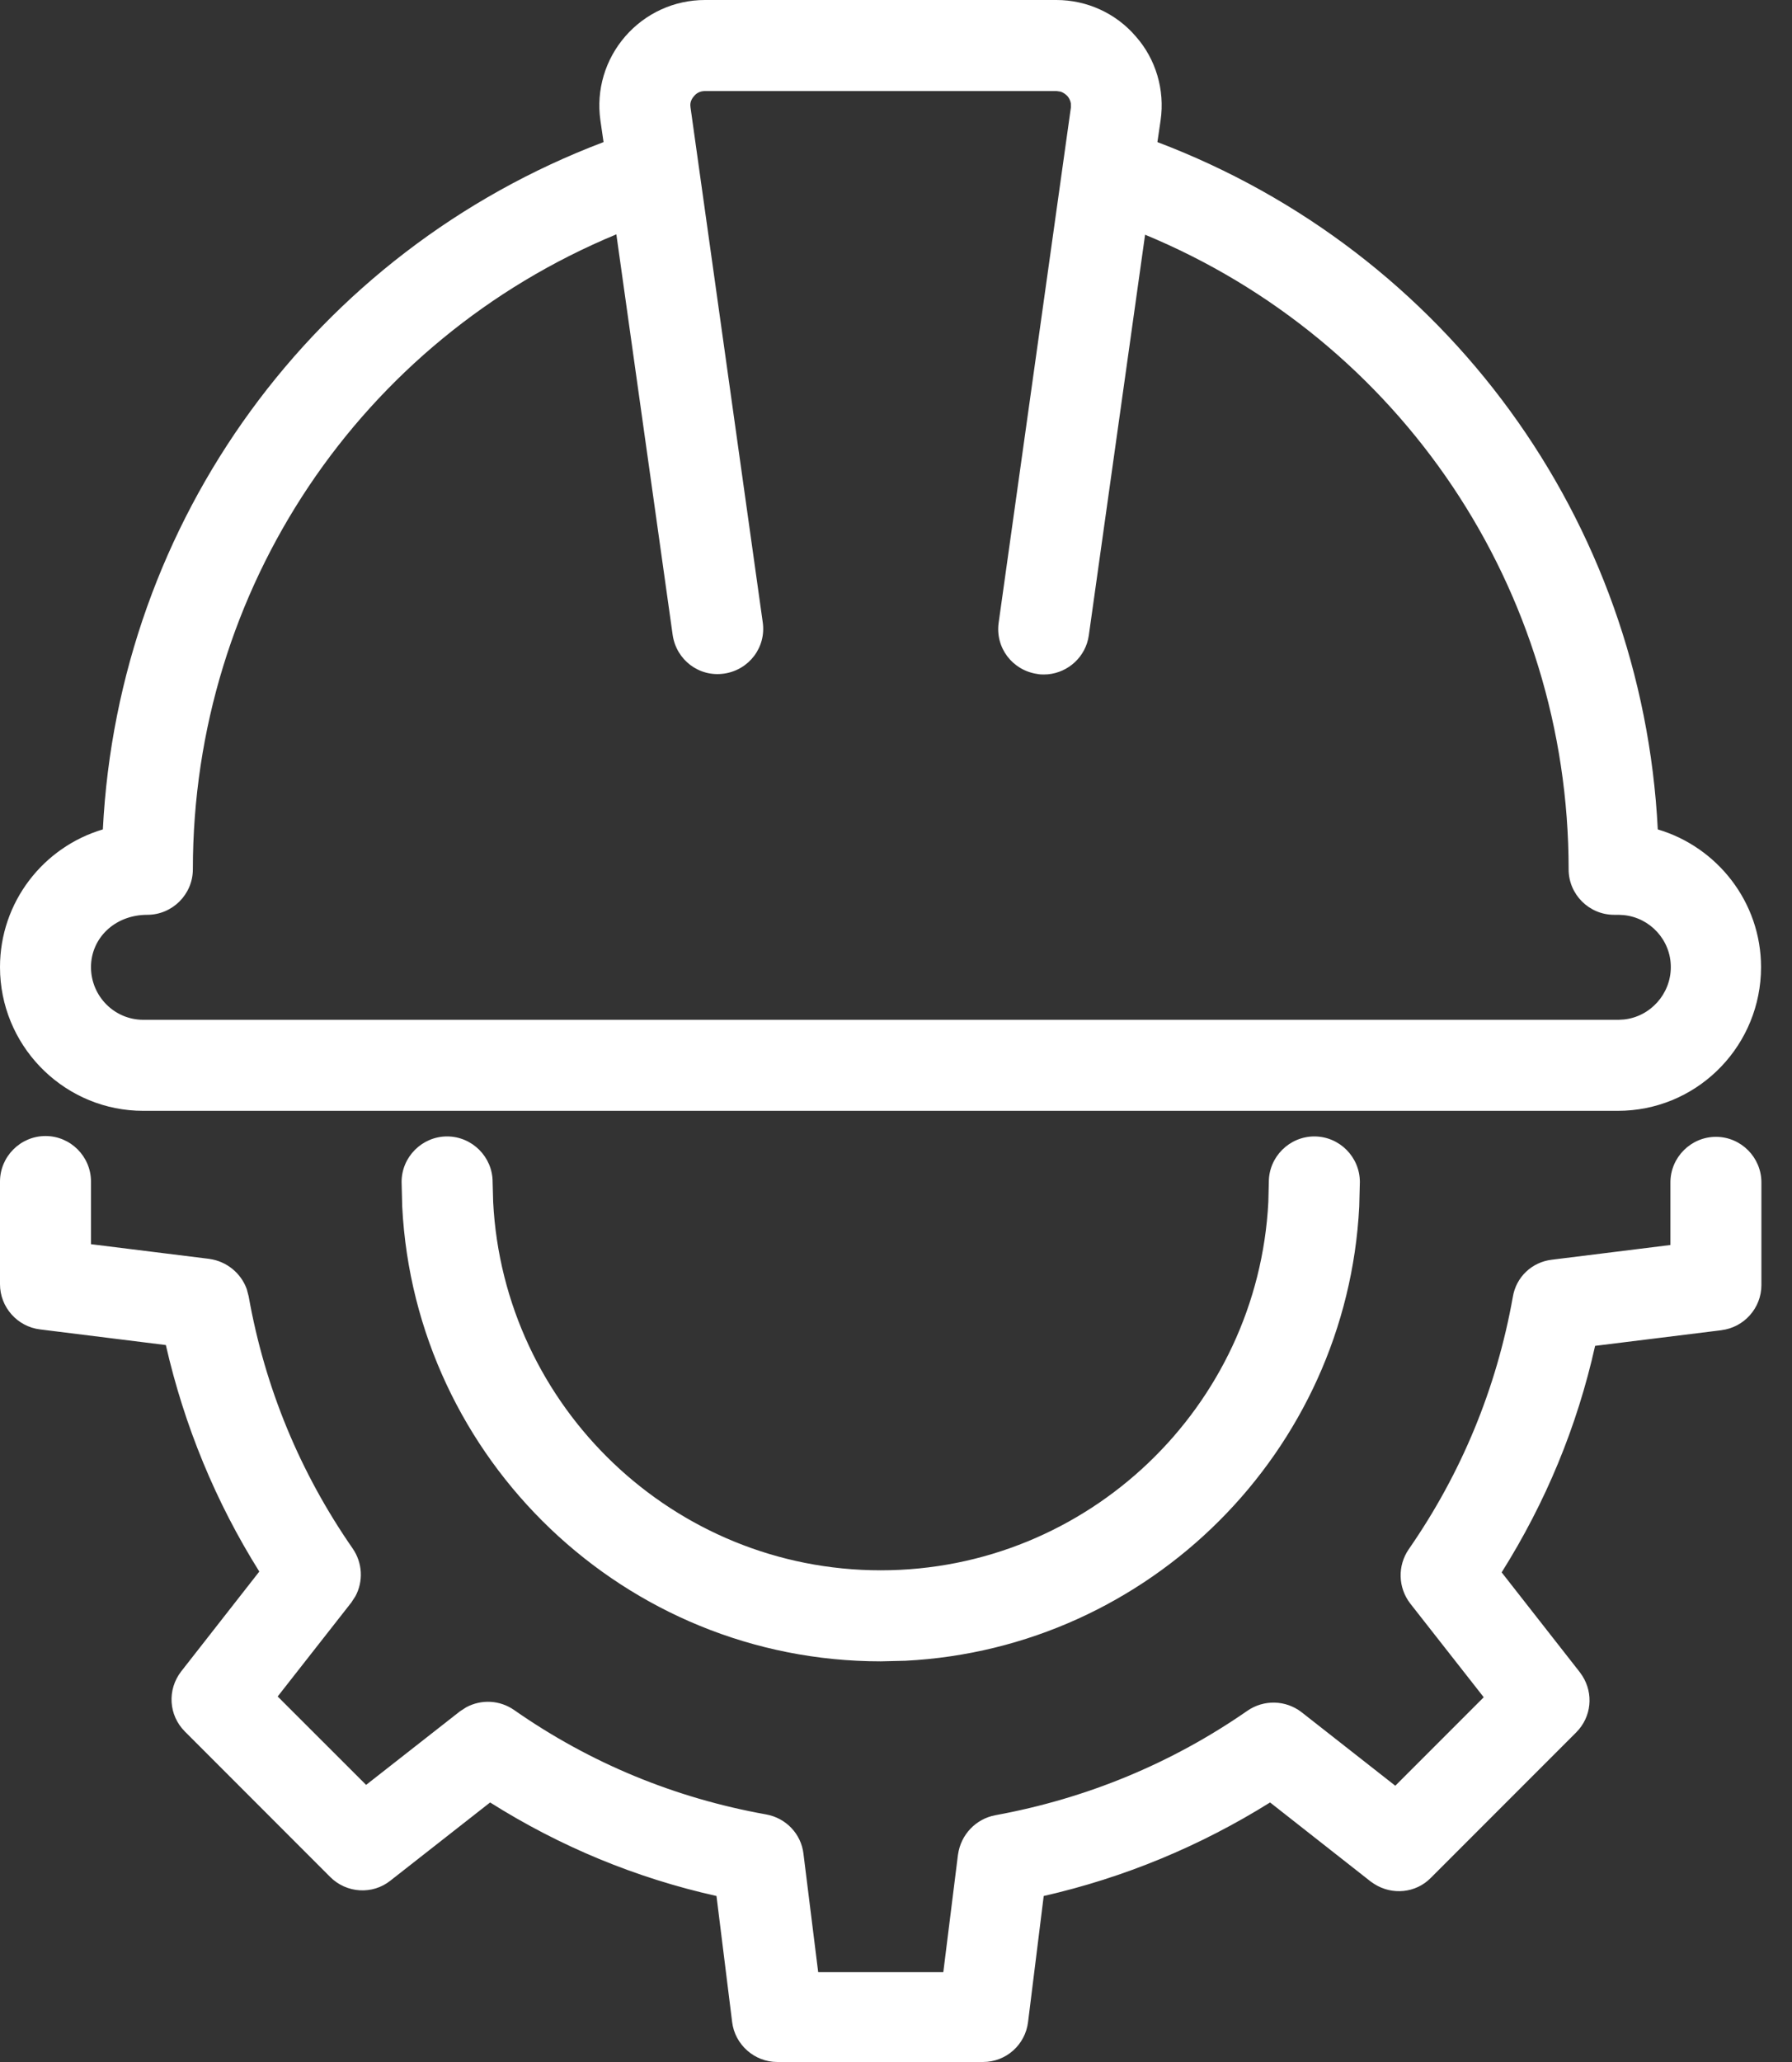 <svg width="40" height="46" viewBox="0 0 40 46" fill="none" xmlns="http://www.w3.org/2000/svg">
<rect x="0" y="0" width="40" height="46" fill="#333333" stroke="none"/>
<path d="M1.016 25.343C1.575 25.343 2.031 25.8 2.031 26.359V27.756L4.676 28.084L4.677 28.085C5.058 28.138 5.379 28.4 5.508 28.758L5.55 28.917C5.914 30.965 6.697 32.85 7.871 34.543C8.093 34.863 8.114 35.276 7.932 35.612L7.841 35.751L6.198 37.846L8.172 39.818L10.267 38.177L10.406 38.087C10.743 37.905 11.156 37.925 11.476 38.148C13.168 39.33 15.062 40.112 17.101 40.477C17.546 40.557 17.882 40.913 17.934 41.351L18.263 43.996H21.056L21.384 41.369L21.385 41.368C21.446 40.932 21.779 40.577 22.216 40.495C24.255 40.122 26.15 39.339 27.843 38.165C28.208 37.912 28.696 37.922 29.051 38.195L31.145 39.837L33.119 37.863L31.477 35.77C31.204 35.414 31.193 34.926 31.446 34.56C32.62 32.867 33.404 30.974 33.768 28.935C33.84 28.488 34.196 28.153 34.642 28.102L37.286 27.774V26.378C37.286 25.819 37.744 25.361 38.303 25.361C38.862 25.362 39.317 25.819 39.317 26.378V28.669C39.317 29.177 38.932 29.613 38.424 29.674L38.425 29.675L35.605 30.024C35.202 31.829 34.5 33.518 33.519 35.077L35.265 37.306L35.319 37.384C35.574 37.782 35.526 38.303 35.183 38.647L31.938 41.892C31.602 42.235 31.073 42.282 30.675 42.028L30.597 41.975L28.35 40.21C26.791 41.183 25.101 41.885 23.297 42.297L22.948 45.106C22.887 45.614 22.459 46 21.941 46H17.35C16.841 46 16.403 45.614 16.342 45.106L15.993 42.297C14.189 41.894 12.498 41.192 10.94 40.21L8.712 41.956C8.315 42.271 7.736 42.238 7.371 41.873L4.127 38.628C3.761 38.262 3.73 37.693 4.044 37.287L5.788 35.059C4.815 33.508 4.114 31.81 3.702 30.006L0.894 29.657C0.386 29.596 0 29.159 0 28.65V26.359C0 25.8 0.457 25.343 1.016 25.343ZM29.339 25.352C29.898 25.353 30.353 25.809 30.354 26.368L30.34 26.917C30.062 32.375 25.666 36.771 20.208 37.049L19.659 37.062C13.95 37.062 9.265 32.557 8.978 26.917L8.964 26.368C8.964 25.809 9.422 25.352 9.98 25.352C10.539 25.353 10.996 25.809 10.996 26.368L11.008 26.814C11.241 31.383 15.033 35.031 19.659 35.031C24.285 35.031 28.078 31.383 28.311 26.814L28.322 26.368C28.322 25.809 28.78 25.352 29.339 25.352ZM23.582 0C24.26 9.89939e-05 24.911 0.296 25.352 0.812C25.802 1.319 26.003 2.009 25.907 2.679L25.835 3.17C32.281 5.613 36.656 11.599 37.004 18.503C38.33 18.895 39.308 20.123 39.309 21.574L39.305 21.738C39.219 23.431 37.826 24.781 36.112 24.781H3.197C1.492 24.781 0.09 23.431 0.004 21.739L0 21.574C0 20.124 0.969 18.895 2.296 18.503C2.644 11.609 7.018 5.614 13.472 3.17L13.401 2.68C13.306 2.01 13.507 1.329 13.956 0.812C14.405 0.296 15.047 3.5338e-05 15.736 0H23.582ZM15.736 2.031C15.603 2.031 15.527 2.101 15.492 2.143C15.451 2.192 15.393 2.272 15.413 2.392V2.395L17.025 13.879C17.107 14.438 16.72 14.946 16.163 15.027C15.604 15.109 15.096 14.722 15.015 14.165L13.758 5.228C8.06 7.587 4.305 13.126 4.305 19.394C4.304 19.953 3.847 20.408 3.288 20.408C2.551 20.409 2.031 20.938 2.031 21.574C2.031 22.226 2.556 22.75 3.197 22.75H36.131L36.249 22.743C36.834 22.682 37.295 22.177 37.295 21.574C37.295 20.973 36.835 20.475 36.249 20.415L36.131 20.408H36.029C35.47 20.408 35.014 19.953 35.014 19.394C35.014 13.135 31.258 7.596 25.56 5.236L24.304 14.173C24.237 14.65 23.848 15.001 23.39 15.043L23.298 15.047C23.253 15.047 23.208 15.046 23.154 15.035C22.597 14.954 22.211 14.447 22.292 13.888L23.904 2.397L23.903 2.311C23.892 2.231 23.854 2.176 23.826 2.143C23.789 2.106 23.738 2.063 23.667 2.043L23.582 2.031H15.736Z" fill="white"/>
</svg>
